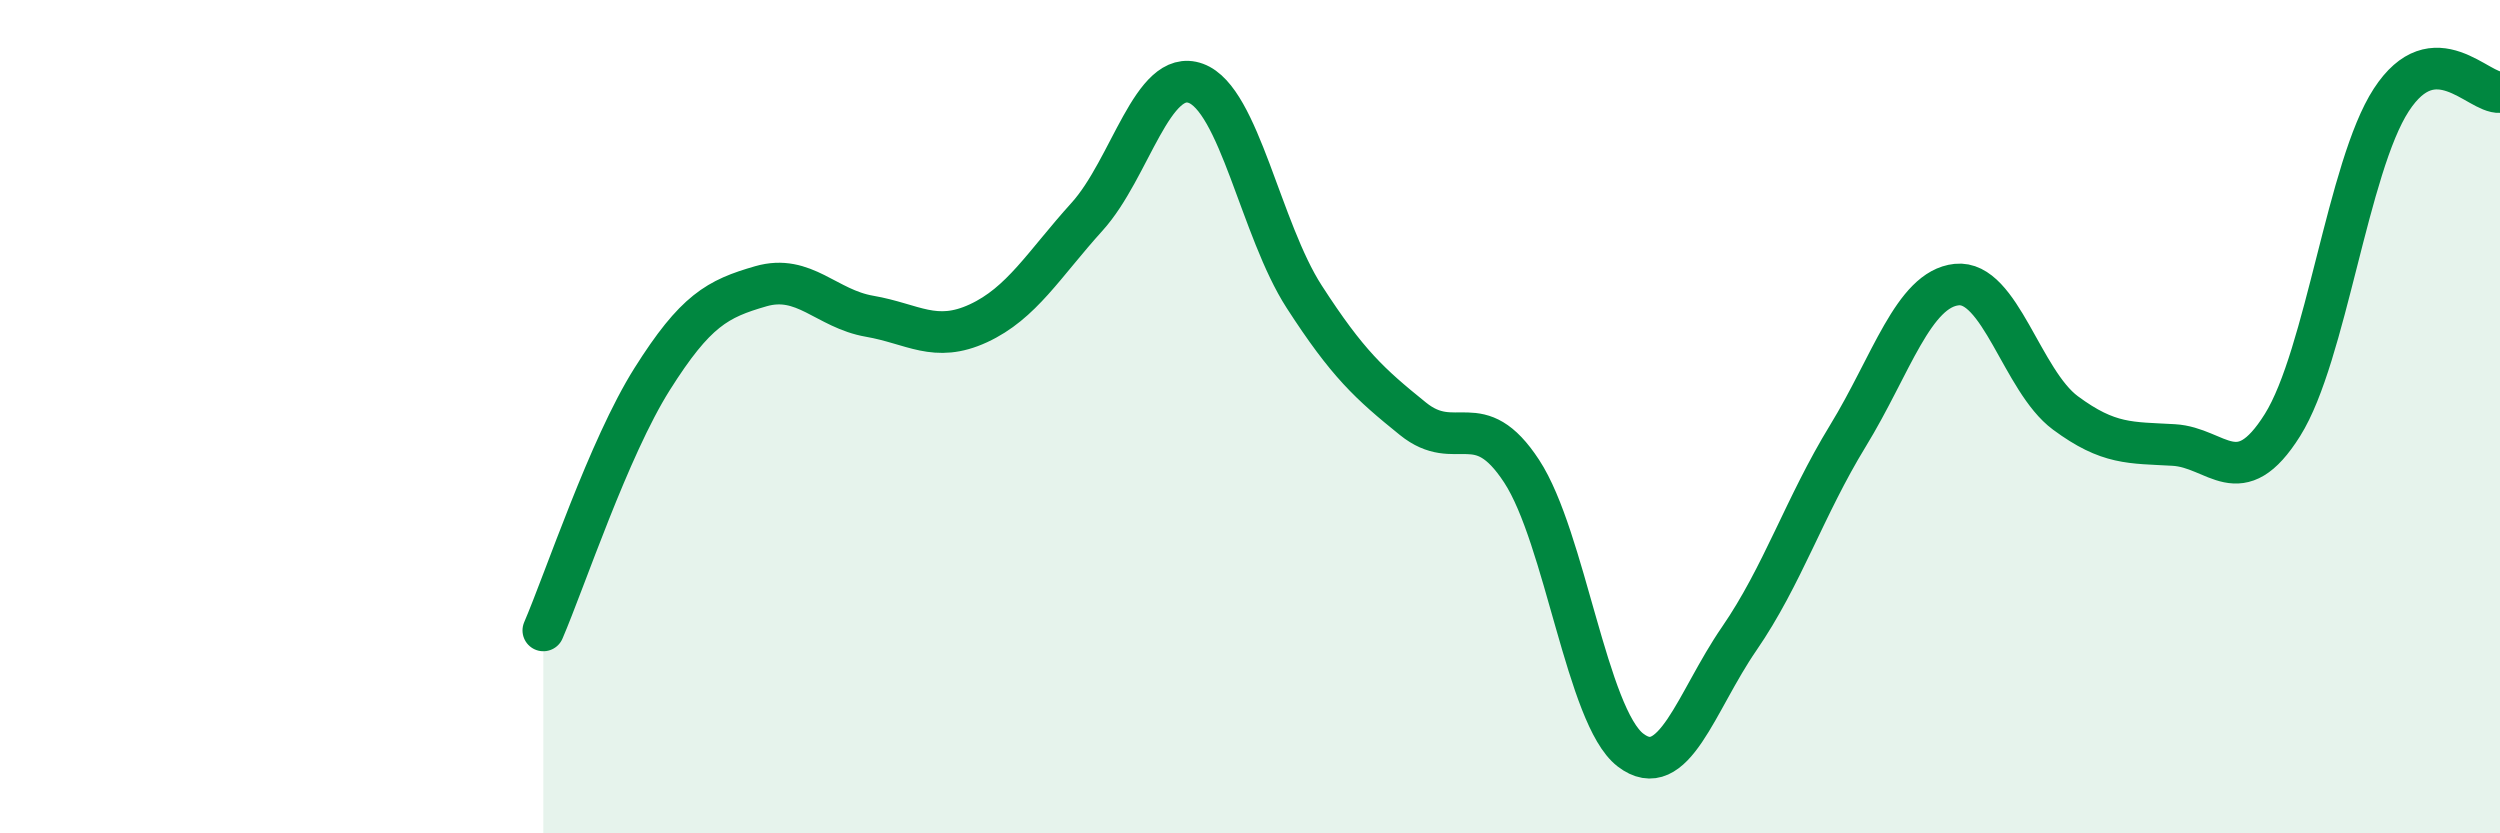 
    <svg width="60" height="20" viewBox="0 0 60 20" xmlns="http://www.w3.org/2000/svg">
      <path
        d="M 13.04,15.13 C 13.56,13.92 14.61,10.75 15.65,9.1 C 16.69,7.45 17.22,7.17 18.26,6.87 C 19.3,6.57 19.83,7.41 20.87,7.59 C 21.91,7.77 22.44,8.24 23.48,7.76 C 24.52,7.28 25.05,6.35 26.09,5.2 C 27.13,4.05 27.66,1.62 28.7,2 C 29.74,2.38 30.26,5.51 31.3,7.12 C 32.34,8.73 32.87,9.21 33.91,10.05 C 34.95,10.89 35.48,9.72 36.52,11.31 C 37.56,12.9 38.09,17.2 39.13,18 C 40.17,18.8 40.7,16.84 41.74,15.33 C 42.78,13.82 43.31,12.16 44.35,10.46 C 45.39,8.76 45.92,6.94 46.96,6.83 C 48,6.72 48.53,9.14 49.57,9.91 C 50.61,10.68 51.13,10.62 52.17,10.68 C 53.21,10.74 53.74,11.86 54.78,10.2 C 55.82,8.54 56.35,4 57.39,2.4 C 58.43,0.8 59.48,2.25 60,2.21L60 20L13.04 20Z"
        fill="#008740"
        opacity="0.1"
        stroke-linecap="round"
        stroke-linejoin="round"
      />
      <path
        d="M 13.04,15.13 C 13.56,13.92 14.61,10.75 15.65,9.1 C 16.69,7.45 17.22,7.17 18.26,6.87 C 19.3,6.57 19.83,7.41 20.87,7.59 C 21.91,7.77 22.44,8.24 23.48,7.76 C 24.52,7.28 25.05,6.35 26.09,5.2 C 27.13,4.05 27.66,1.62 28.7,2 C 29.74,2.38 30.26,5.51 31.3,7.12 C 32.34,8.73 32.87,9.21 33.91,10.05 C 34.95,10.89 35.48,9.72 36.52,11.31 C 37.56,12.9 38.09,17.2 39.13,18 C 40.17,18.8 40.7,16.84 41.74,15.33 C 42.78,13.82 43.31,12.16 44.35,10.46 C 45.39,8.76 45.92,6.94 46.96,6.83 C 48,6.72 48.53,9.14 49.57,9.91 C 50.61,10.68 51.13,10.62 52.17,10.68 C 53.21,10.74 53.74,11.86 54.78,10.2 C 55.82,8.54 56.35,4 57.39,2.4 C 58.43,0.8 59.48,2.25 60,2.21"
        stroke="#008740"
        stroke-width="1"
        fill="none"
        stroke-linecap="round"
        stroke-linejoin="round"
      />
    </svg>
  